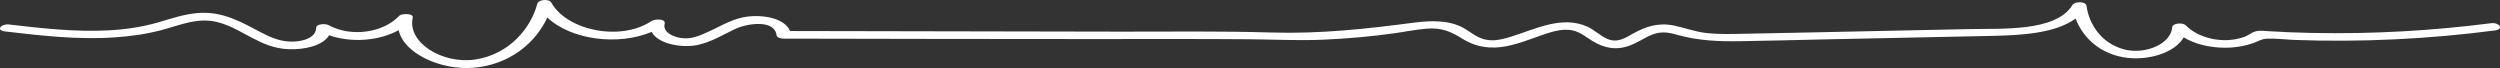 <svg width="1176" height="32" viewBox="0 0 1176 32" fill="none" xmlns="http://www.w3.org/2000/svg">
<rect x="0" y="0" width="1176" height="32" fill="#333333" stroke="none"/>
<path d="M1171.81 10.913C1143.94 14.493 1115.81 16.084 1087.54 15.488C1080.78 15.388 1074.02 15.09 1067.39 14.692C1065.22 14.593 1062.92 14.195 1060.9 14.792C1058.87 15.388 1057.38 16.88 1055.35 17.477C1045.75 20.759 1034.25 18.073 1028.16 11.908C1026.81 10.515 1022.08 10.813 1021.81 12.803C1021.26 20.659 1009.09 25.831 999.218 23.245C987.991 20.261 982.581 10.813 981.499 2.758C981.228 0.57 975.953 0.57 974.871 2.36C967.026 15.189 941.192 13.3 925.637 13.698C902.103 14.195 878.568 14.692 855.033 15.189C843.401 15.388 831.904 15.687 820.272 15.886C814.591 15.985 808.775 16.184 803.094 15.587C797.413 14.991 792.679 13.101 787.404 12.007C779.83 10.515 774.149 12.504 768.197 15.786C764.546 17.875 760.758 20.361 756.024 18.272C752.643 16.781 750.208 14.195 746.827 12.604C734.789 7.034 721.804 13.896 710.713 17.278C707.467 18.272 703.815 19.267 700.298 18.869C695.294 18.372 692.183 15.289 688.531 13.2C681.768 9.421 673.382 9.62 665.402 10.615C642.814 13.598 621.037 15.985 598.043 15.289C574.644 14.593 551.109 14.891 527.574 14.891C475.635 14.792 423.561 14.692 371.622 14.593C369.052 8.128 357.284 6.438 349.169 8.228C342.947 9.62 337.943 12.902 332.397 15.289C328.745 16.98 324.823 18.571 320.359 17.875C316.031 17.278 311.703 14.792 312.649 11.211C313.326 8.725 308.186 8.825 306.428 9.918C291.82 19.665 266.662 14.294 259.358 1.266C258.276 -0.723 253.271 -0.226 252.73 1.763C249.89 12.902 239.746 25.632 223.379 28.019C207.96 30.207 191.458 19.963 194.164 8.228C194.569 6.239 189.024 6.239 187.807 7.432C180.367 15.388 165.218 17.676 154.533 11.808C153.045 11.012 148.852 11.211 148.717 13.002C148.717 17.377 143.442 19.366 138.167 19.565C132.486 19.764 127.887 17.875 123.289 15.488C113.821 10.615 105.164 5.145 92.856 6.139C86.363 6.736 80.547 8.725 74.46 10.515C66.886 12.703 58.906 13.896 50.79 14.294C35.236 15.09 19.546 13.3 4.127 11.51C0.475 11.112 -2.095 14.294 2.368 14.792C19.411 16.781 36.724 18.77 54.037 17.576C61.611 17.079 69.05 15.985 76.219 14.095C84.74 11.808 93.397 7.929 102.729 10.515C114.632 13.797 122.207 22.549 135.732 23.145C143.036 23.444 151.963 21.554 154.804 16.582C165.218 20.261 178.338 19.267 187.536 14.195C189.971 25.234 207.284 32.991 222.297 31.897C239.881 30.604 252.054 19.963 257.464 8.228C268.555 18.77 290.738 21.654 306.563 14.991C309.268 20.46 320.089 22.648 327.663 21.256C334.696 19.864 340.242 16.184 346.329 13.399C352.009 10.913 364.318 9.222 365.265 16.482C365.4 17.676 367.294 18.173 368.646 18.173C416.933 18.272 465.355 18.372 513.642 18.372C538.395 18.372 563.147 18.272 587.899 18.471C599.396 18.571 610.757 19.168 622.39 18.67C633.751 18.173 645.113 17.178 656.339 15.587C661.209 14.891 666.078 13.896 670.947 13.499C678.251 12.902 682.579 14.891 687.99 18.272C693.265 21.554 699.081 22.947 705.979 22.151C713.148 21.256 719.505 18.471 725.997 16.283C729.243 15.189 732.625 14.095 736.141 13.996C741.146 13.797 744.122 15.985 747.503 18.272C752.372 21.554 757.918 23.842 764.681 22.052C767.792 21.256 770.497 19.665 773.067 18.272C778.477 15.289 781.858 14.294 788.621 16.283C798.766 19.168 808.369 19.565 819.19 19.366C831.498 19.168 843.942 18.869 856.25 18.571C883.302 17.974 910.218 17.477 937.27 16.88C950.39 16.582 966.756 15.786 976.359 8.725C979.741 17.576 987.856 25.731 1000.84 27.223C1011.26 28.416 1023.16 24.637 1027.22 17.576C1032.63 20.858 1039.66 22.449 1046.83 22.449C1051.43 22.449 1056.03 21.654 1060.22 20.162C1062.65 19.267 1063.87 18.272 1066.58 18.173C1070.63 18.073 1074.96 18.571 1078.88 18.77C1110.67 19.963 1142.59 18.372 1173.84 14.294C1178.03 13.598 1175.46 10.416 1171.81 10.913Z" fill="white"/>
</svg>

